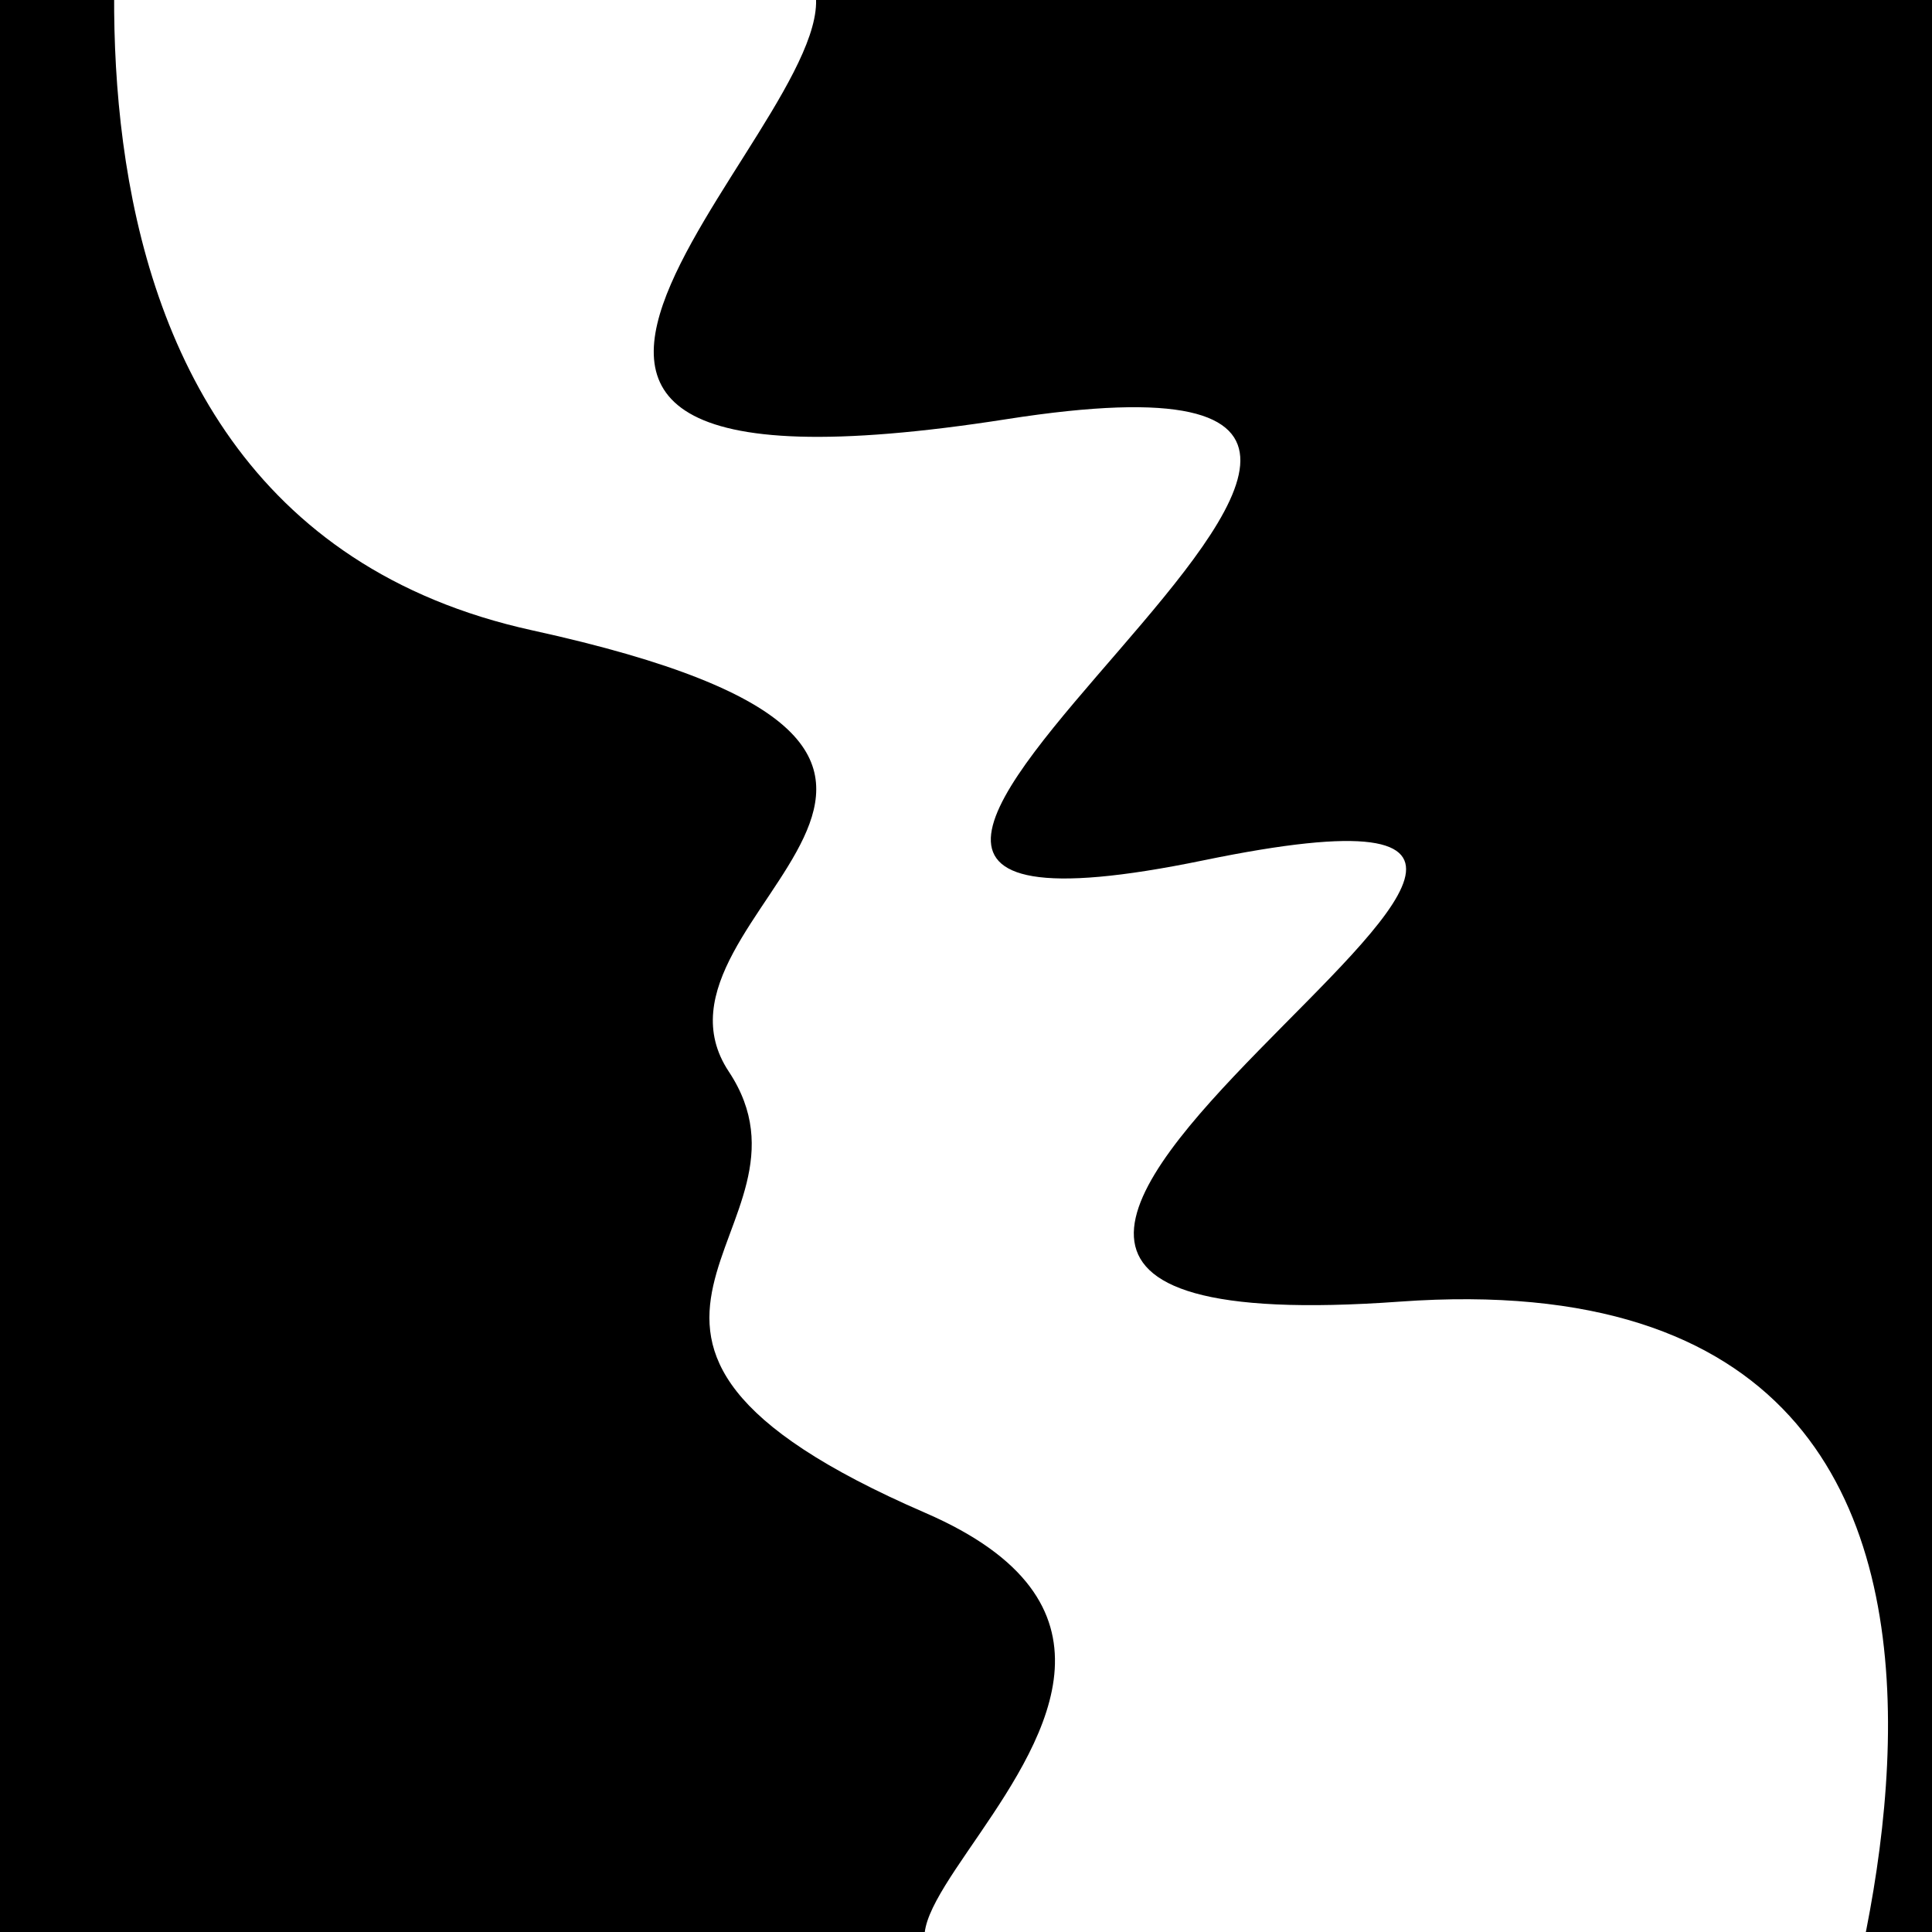 <svg viewBox="0 0 1000 1000" height="1000" width="1000" xmlns="http://www.w3.org/2000/svg">
<rect x="0" y="0" width="1000" height="1000" fill="#ffffff"></rect>
<g transform="rotate(66 500.0 500.0)">
<path d="M -250.0 634.39 S
  71.75  876.53
 250.00  634.39
 402.16  650.83
 500.00  634.39
 579.96  790.60
 750.00  634.39
 931.63  901.78
1000.00  634.39 h 110 V 2000 H -250.0 Z" fill="hsl(132.0, 20%, 29.593%)"></path>
</g>
<g transform="rotate(246 500.0 500.0)">
<path d="M -250.0 634.39 S
 112.63 1014.26
 250.00  634.39
 424.95  977.11
 500.00  634.39
 654.10  989.59
 750.00  634.39
 929.48  641.84
1000.00  634.39 h 110 V 2000 H -250.0 Z" fill="hsl(192.0, 20%, 44.593%)"></path>
</g>
</svg>